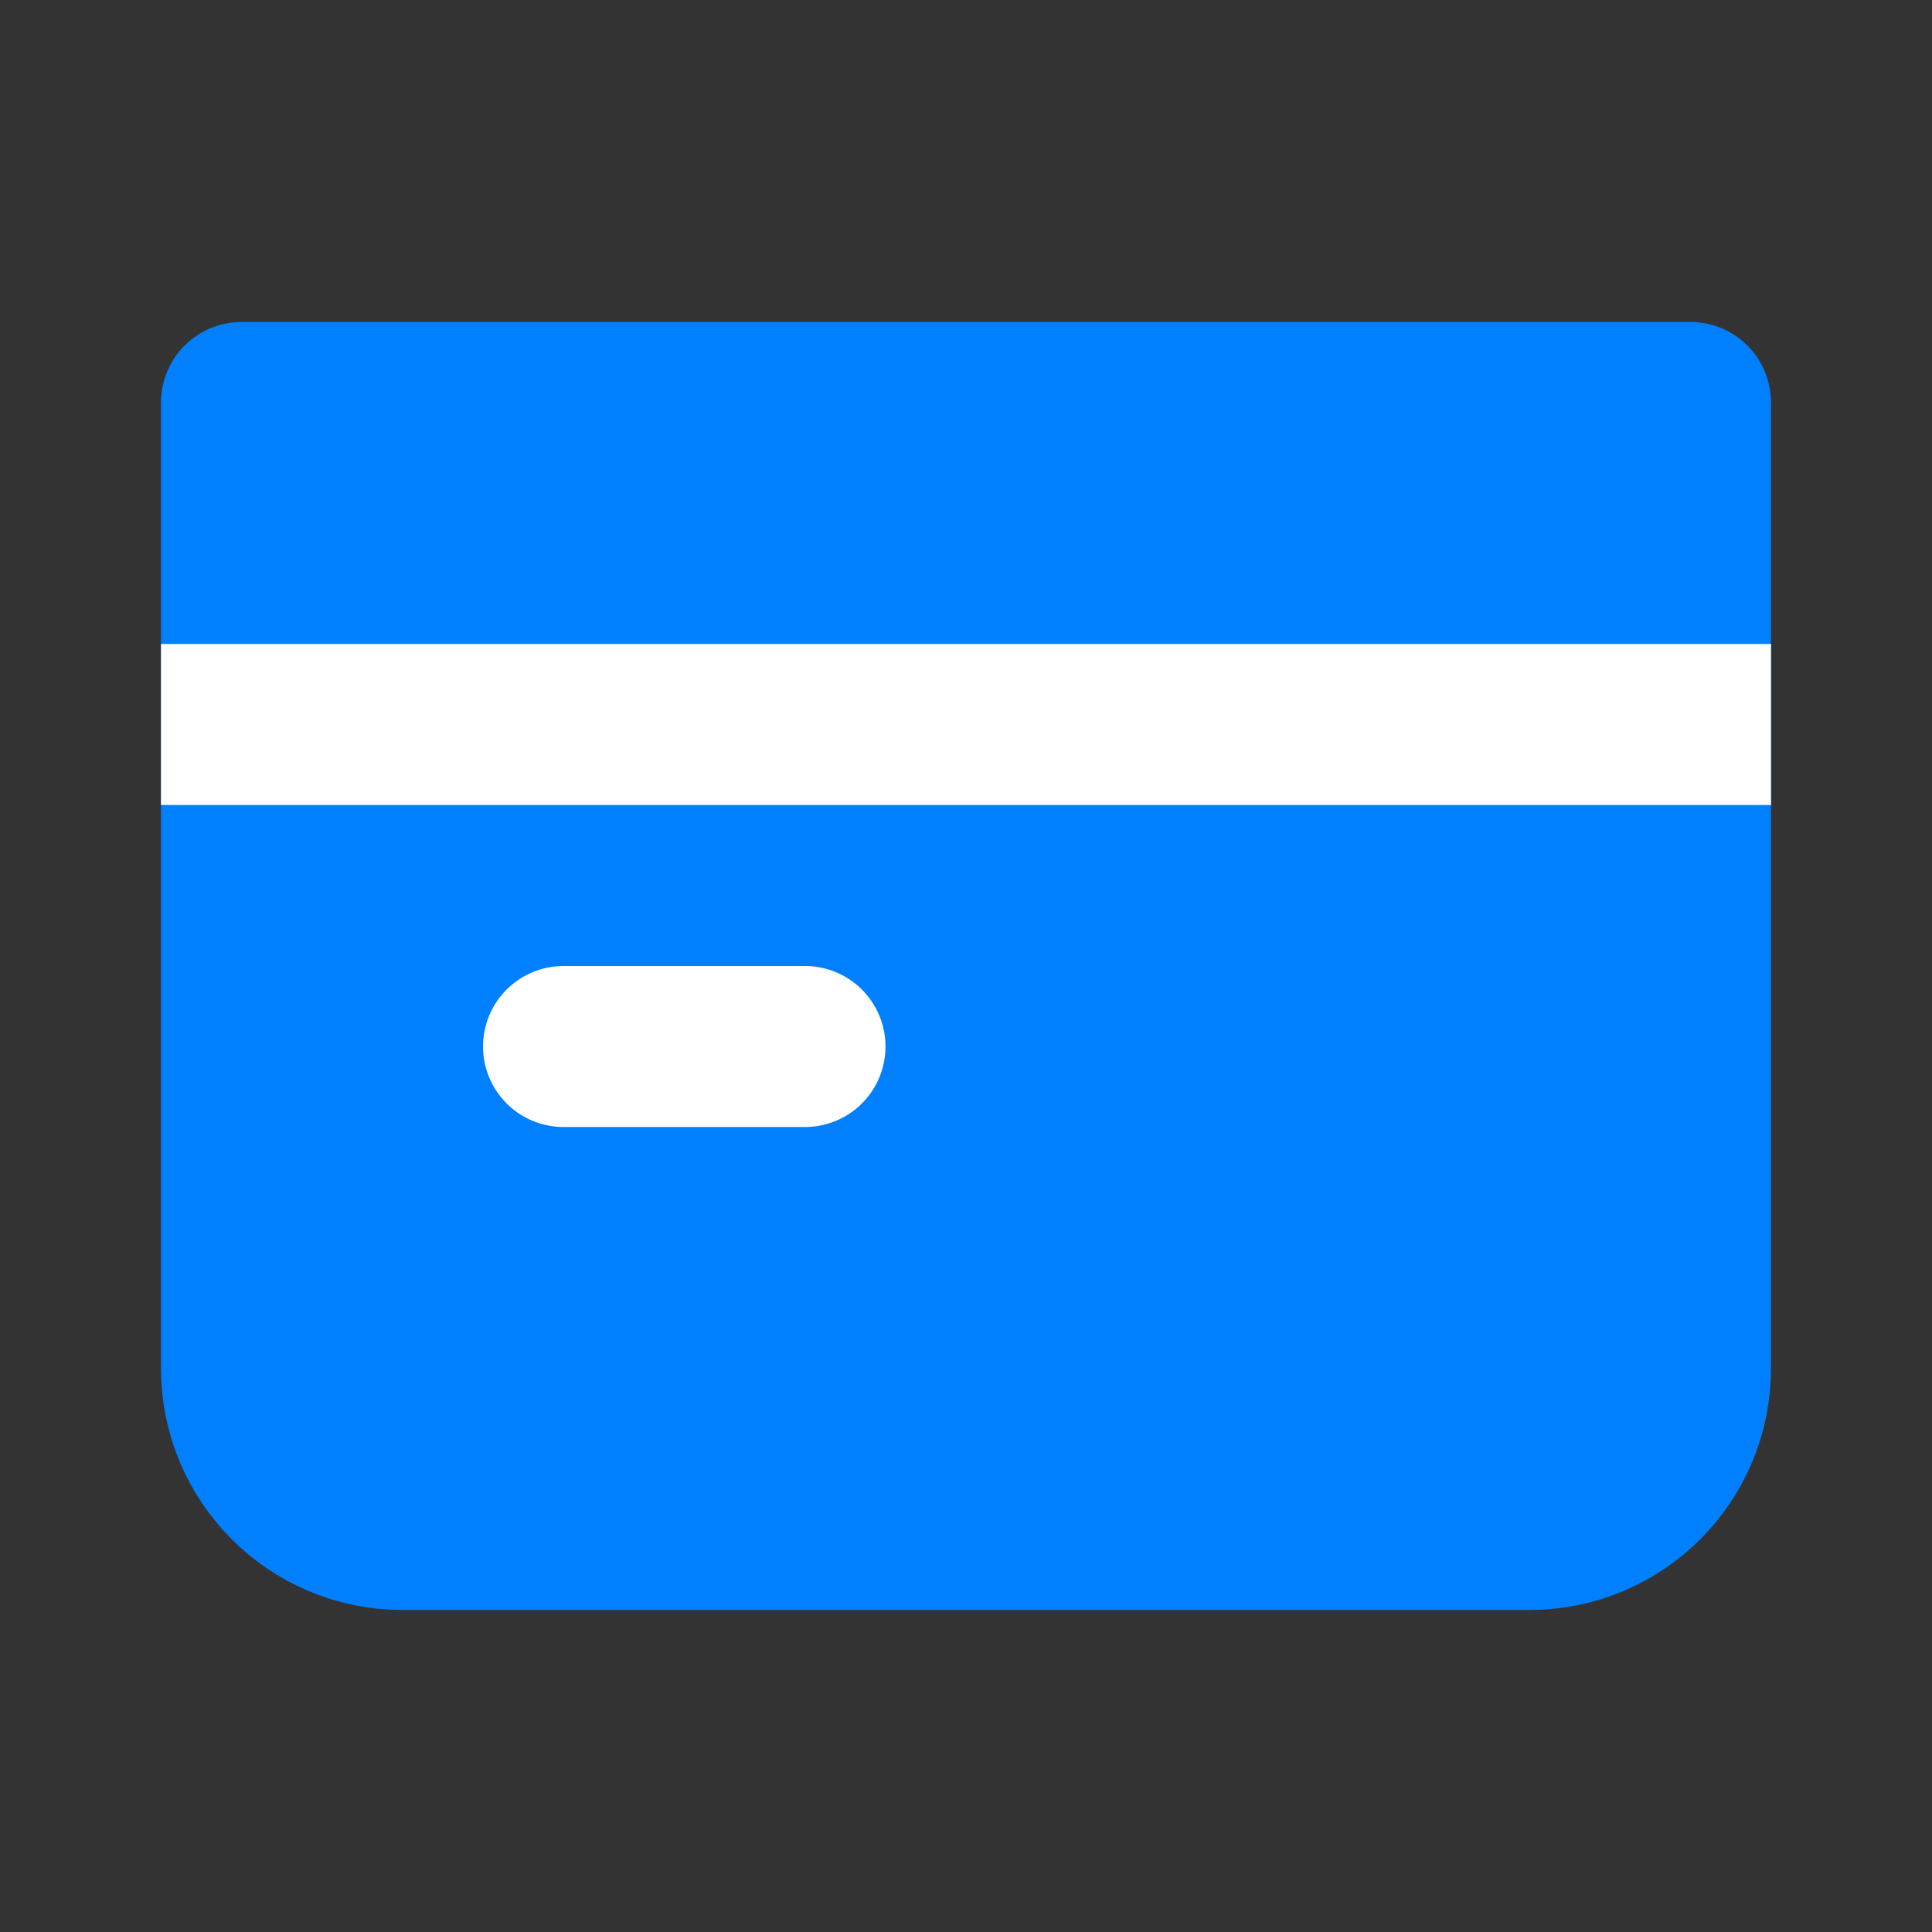<?xml version="1.0" encoding="UTF-8"?> <svg xmlns="http://www.w3.org/2000/svg" width="24" height="24" viewBox="0 0 24 24" fill="none"><rect x="0" y="0" width="24" height="24" fill="#333333" stroke="none"/><g clip-path="url(#clip0_348_8085)"><path d="M3 5H21V17C21 18.105 20.105 19 19 19H5C3.895 19 3 18.105 3 17V5Z" fill="#0080FF" stroke="#0080FF" stroke-width="2" stroke-linecap="round" stroke-linejoin="round"></path><path d="M3 9H12H21" stroke="white" stroke-width="2" stroke-linecap="square" stroke-linejoin="round"></path><path d="M7 13H10" stroke="white" stroke-width="2" stroke-linecap="round" stroke-linejoin="round"></path></g><defs><clipPath id="clip0_348_8085"><rect width="24" height="24" fill="white"></rect></clipPath></defs></svg> 